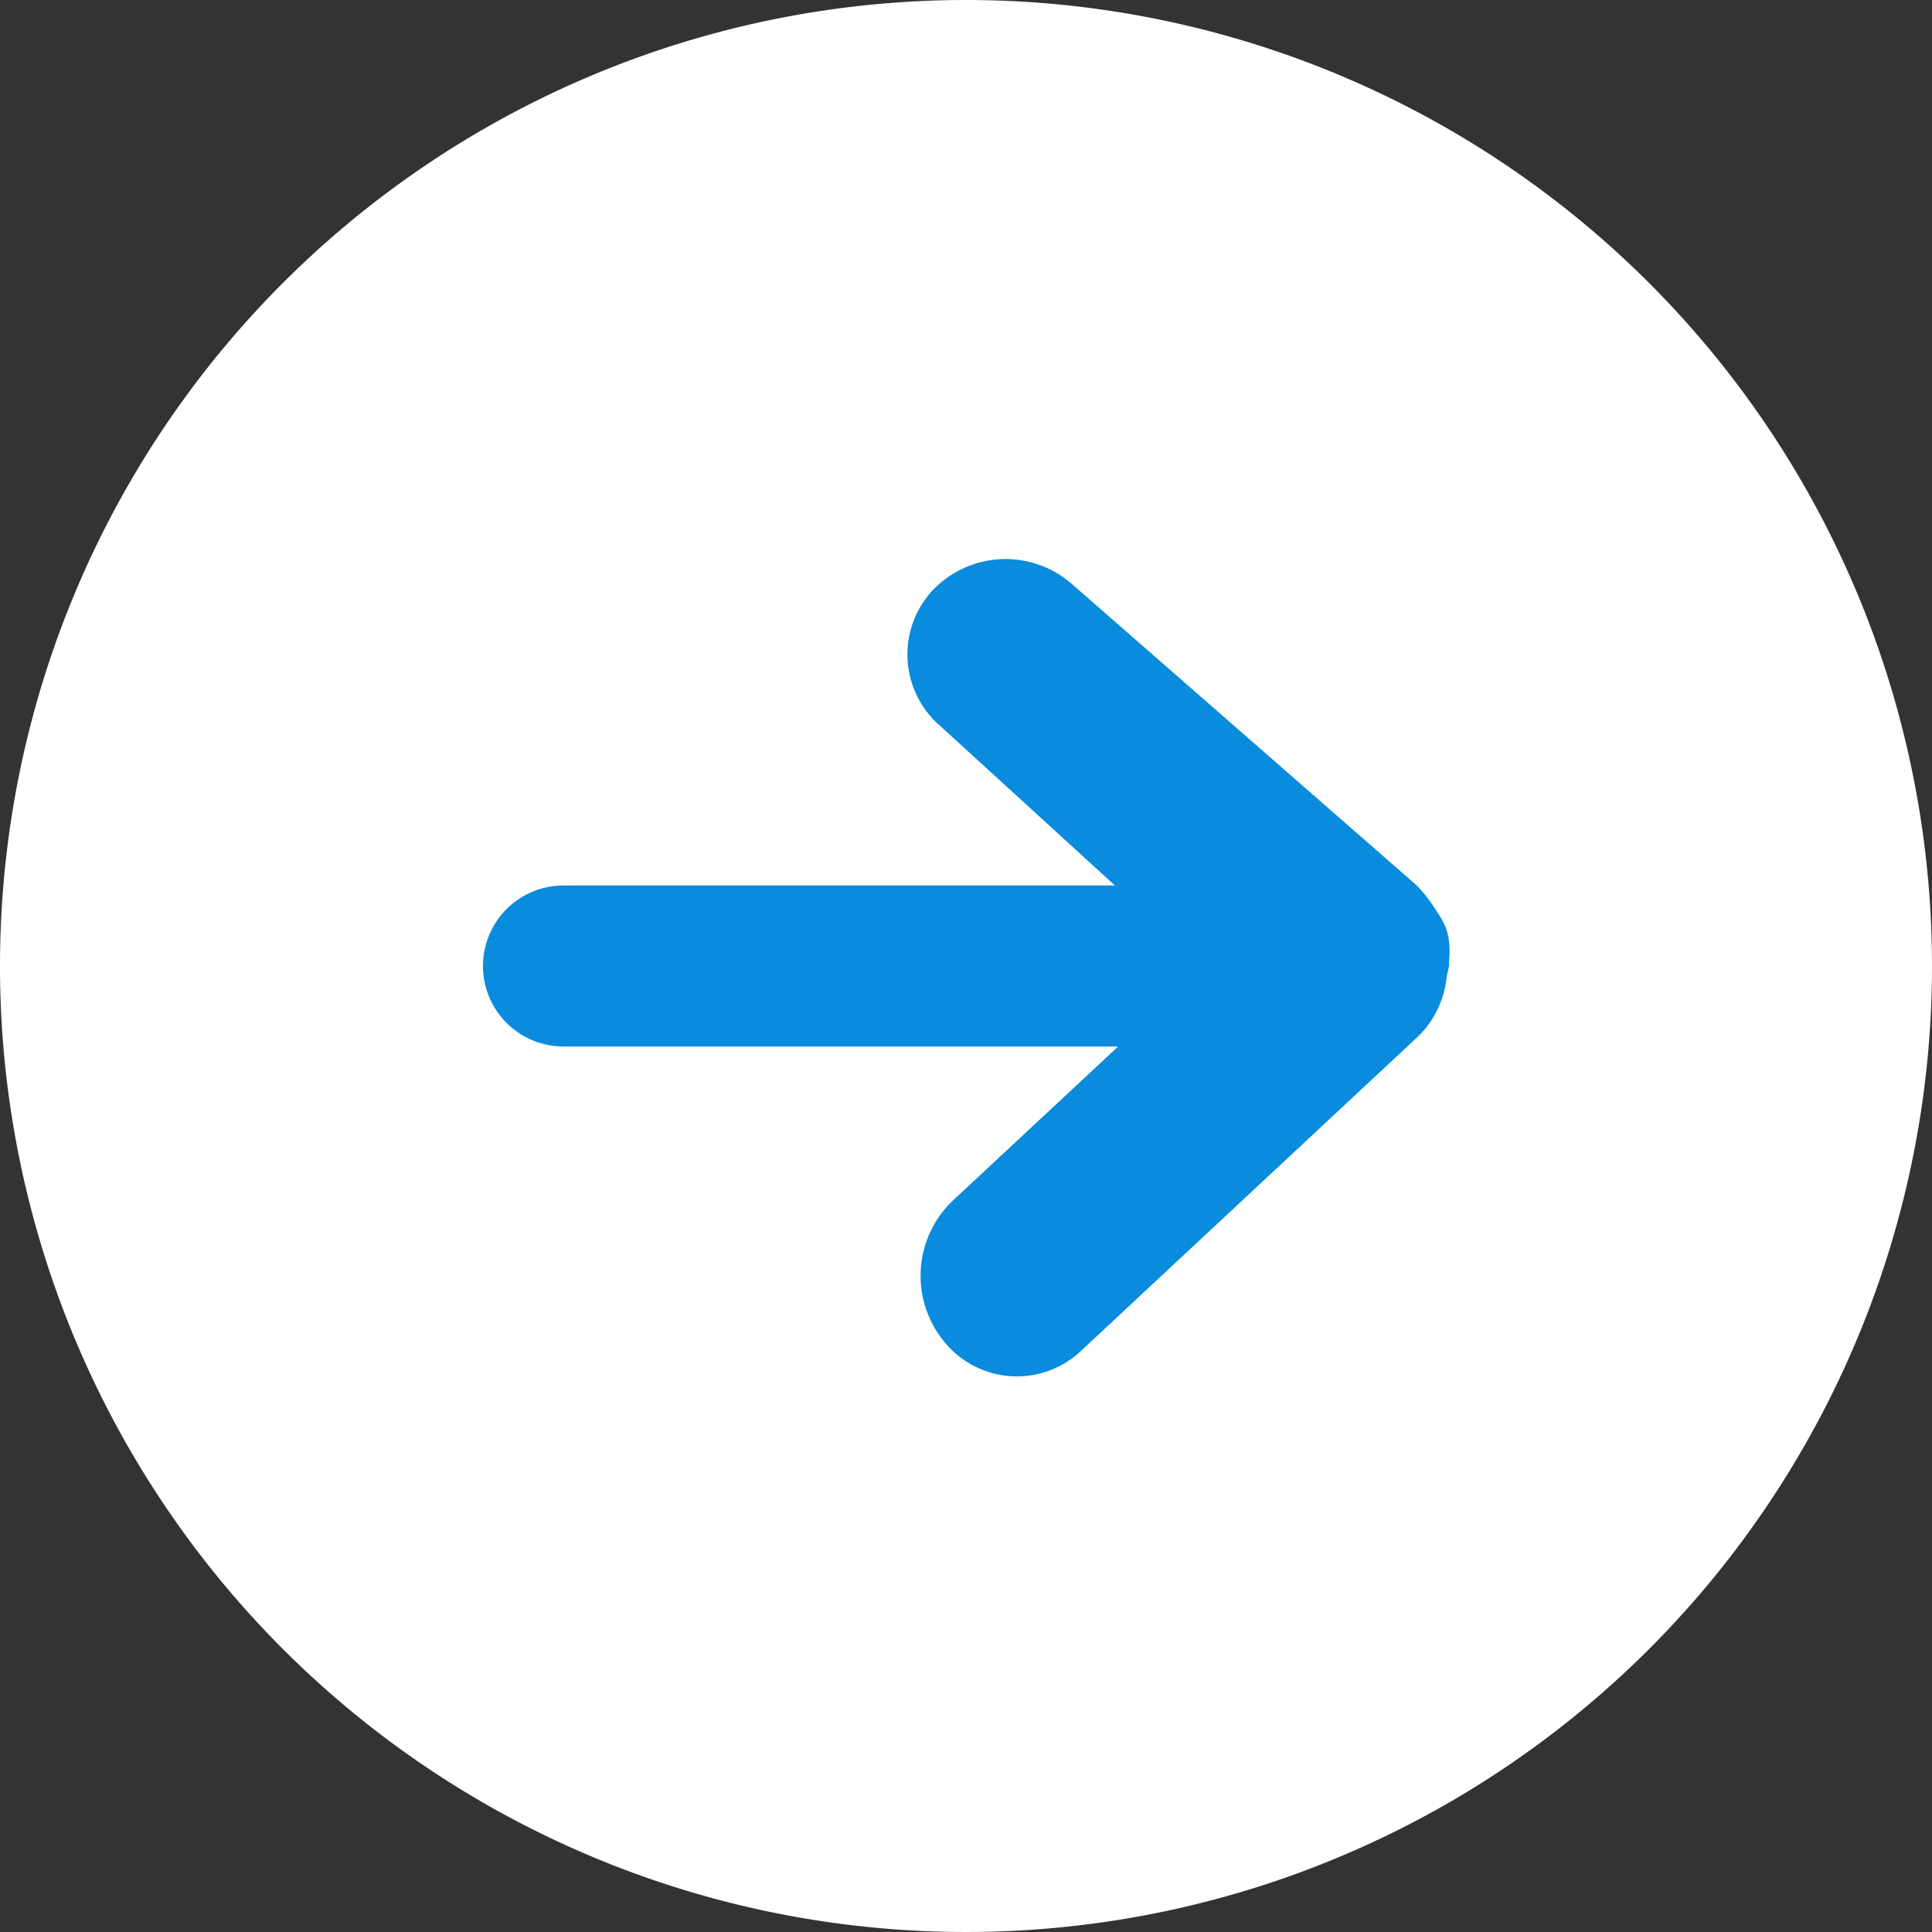 <svg xmlns="http://www.w3.org/2000/svg" width="24" height="24" viewBox="0 0 24 24">
  <rect x="0" y="0" width="24" height="24" fill="#333333" stroke="none"/>
  <defs>
    <style>
      .cls-1 {
        fill: #fff;
        fill-rule: evenodd;
      }

      .cls-2 {
        fill: #098bde;
      }
    </style>
  </defs>
  <title>text_link_icon02</title>
  <g id="レイヤー_2" data-name="レイヤー 2">
    <g id="レイヤー_1-2" data-name="レイヤー 1">
      <g>
        <path class="cls-1" d="M12,0A12,12,0,1,1,0,12,12,12,0,0,1,12,0Z"/>
        <path class="cls-2" d="M18,12v0s0,0,0-.06a1,1,0,0,0,0-.24.65.65,0,0,0-.05-.2,1.18,1.18,0,0,0-.11-.19A1.81,1.81,0,0,0,17.6,11v0L13.31,7.25a1.25,1.25,0,0,0-1.74.1A1.17,1.17,0,0,0,11.66,9L13.85,11H7a1,1,0,0,0,0,2h6.89l-2.06,1.92a1.29,1.29,0,0,0-.09,1.76,1.16,1.16,0,0,0,1.69.1l4.17-3.89a1.17,1.17,0,0,0,.31-.48,1.07,1.07,0,0,0,.06-.27Z"/>
      </g>
    </g>
  </g>
</svg>
